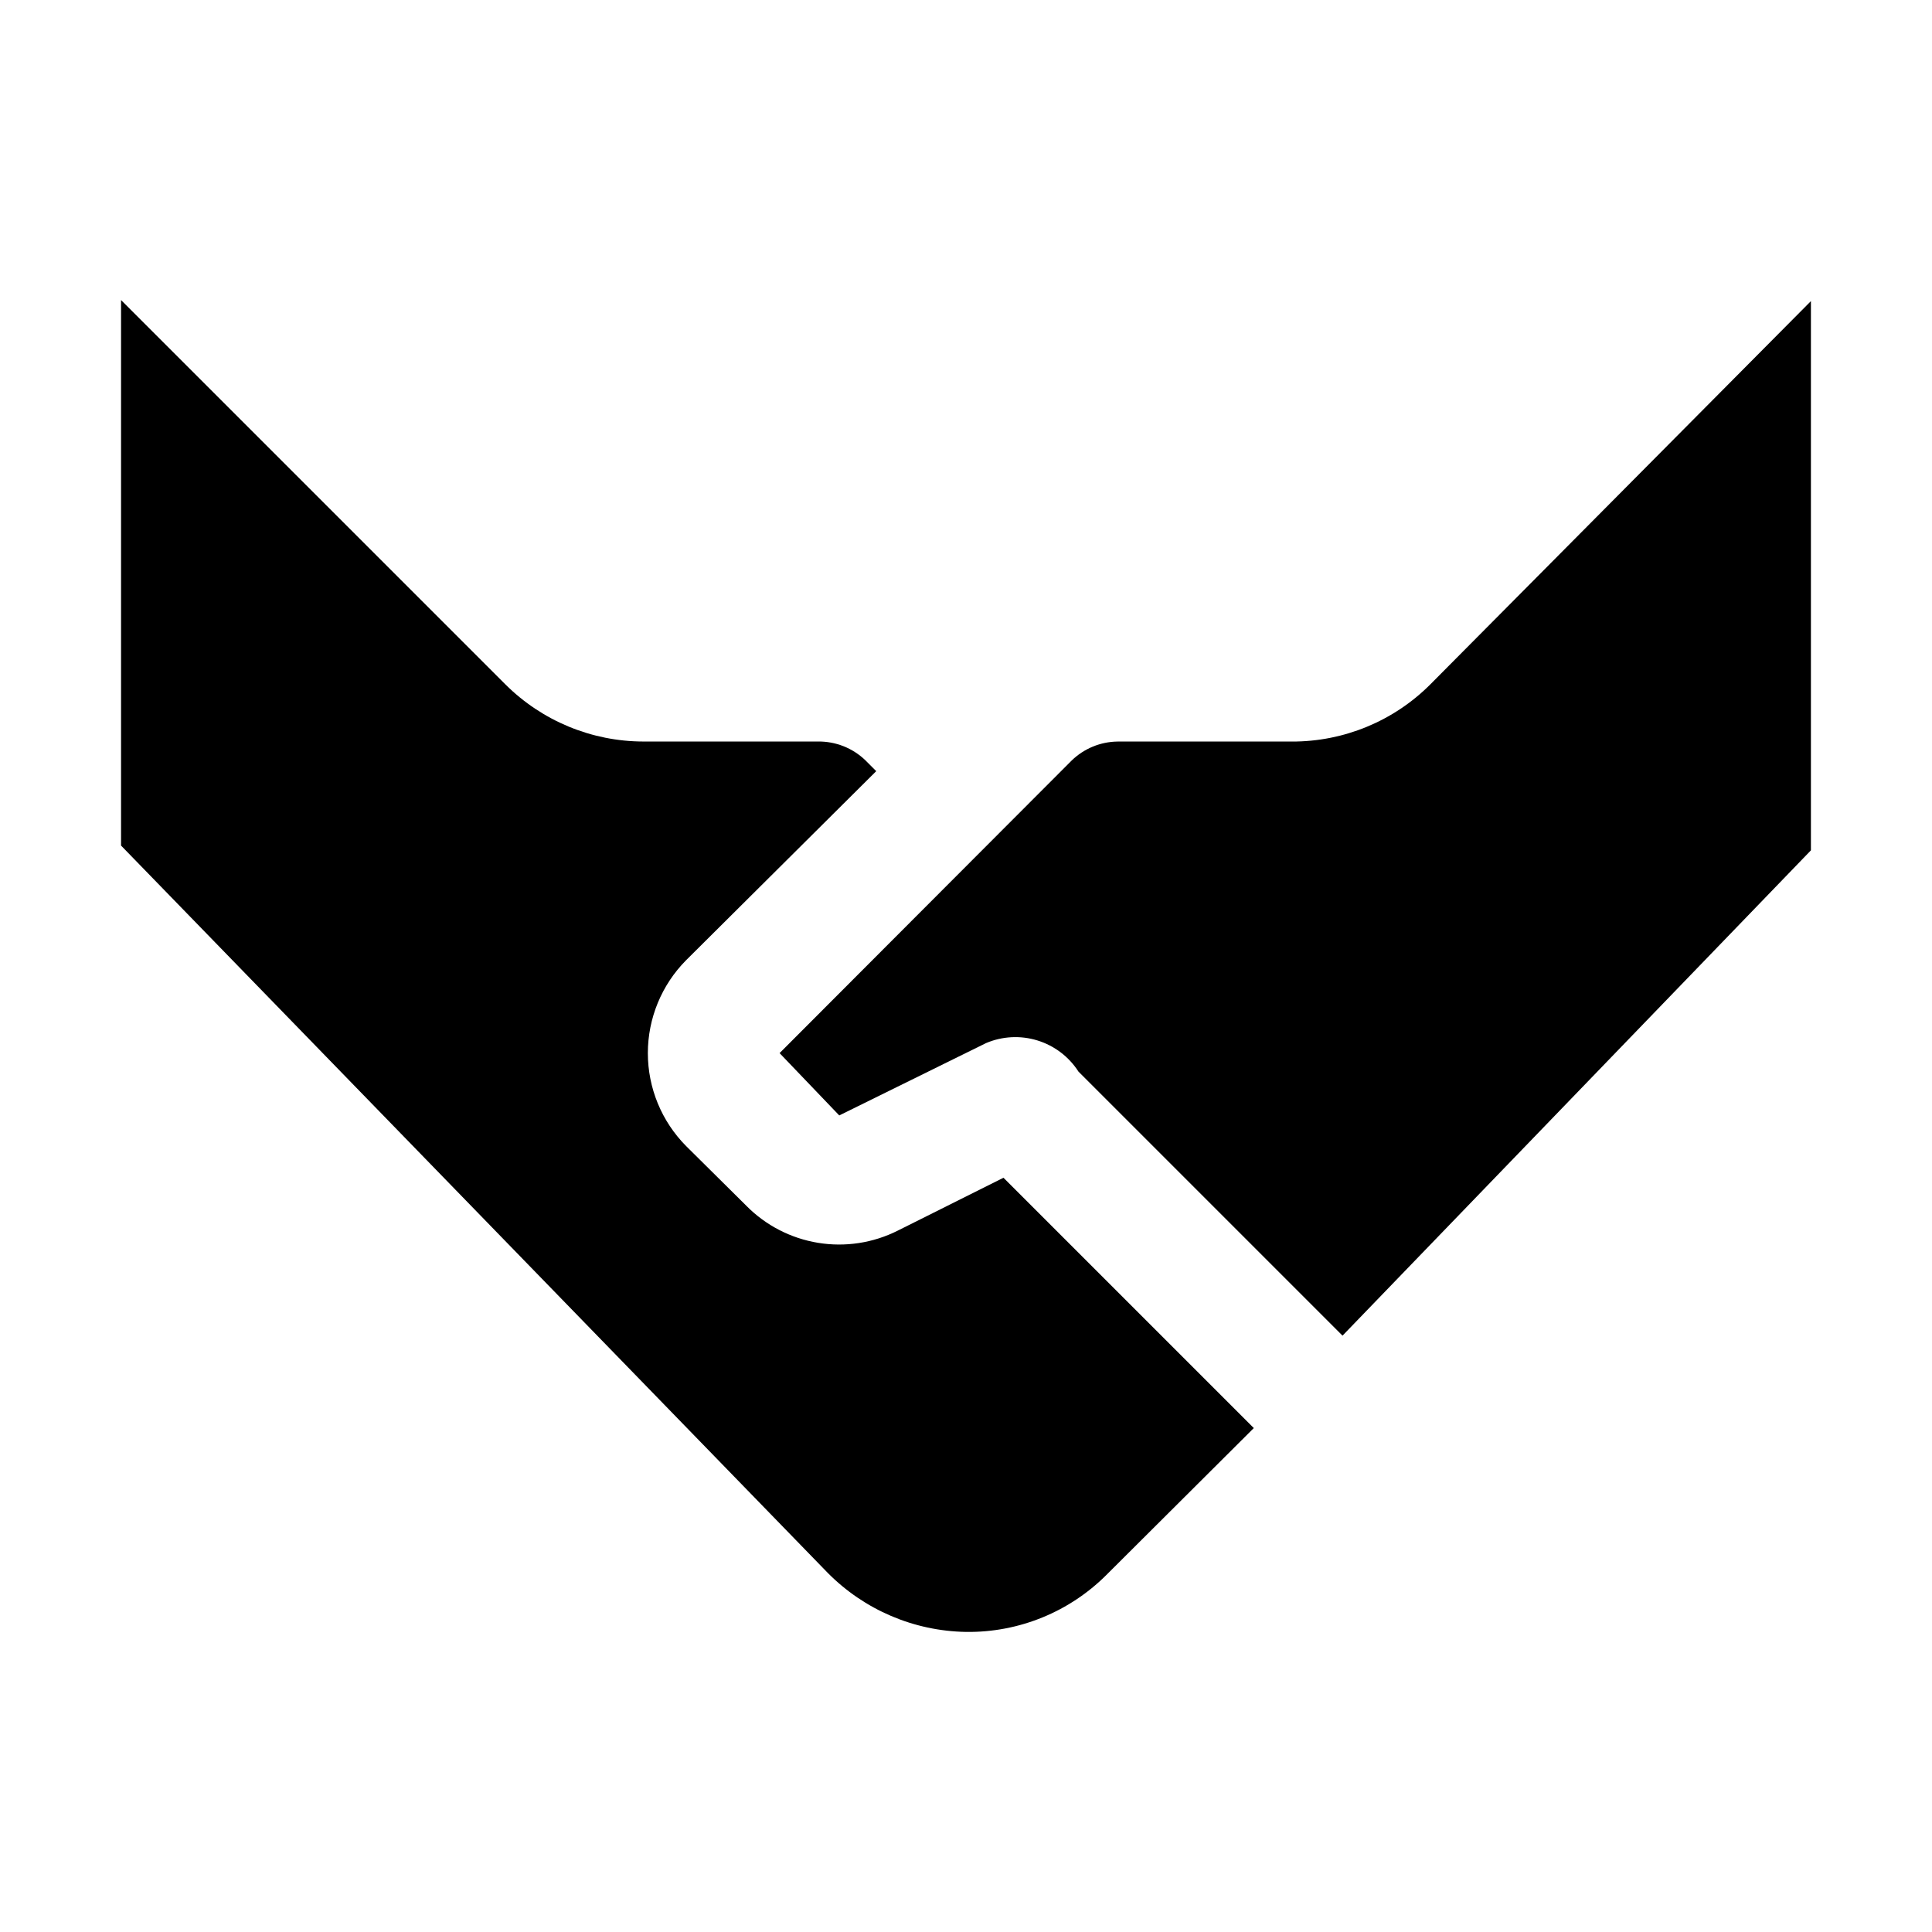 <?xml version="1.0" encoding="UTF-8"?>
<!-- The Best Svg Icon site in the world: iconSvg.co, Visit us! https://iconsvg.co -->
<svg fill="#000000" width="800px" height="800px" version="1.1" viewBox="144 144 512 512" xmlns="http://www.w3.org/2000/svg">
 <g fill-rule="evenodd">
  <path d="m373.41 345.56 2.801 2.801-50.383 50.102c-6.496 6.551-10.141 15.402-10.141 24.629 0 9.227 3.644 18.078 10.141 24.629l15.953 15.812v0.004c5.137 5.203 11.793 8.645 19.012 9.824 7.215 1.184 14.621 0.047 21.152-3.246l27.988-13.996 66.336 66.336-38.766 38.625c-9.879 10.027-23.426 15.59-37.504 15.395-13.805-0.227-26.965-5.856-36.668-15.676l-187.25-192.71v-144.57l101.88 101.88c9.707 9.656 22.832 15.09 36.527 15.113h46.184-0.004c4.75-0.086 9.336 1.727 12.738 5.039z"/>
  <path d="m623.91 223.8v145.55l-124.13 128.61-69.973-69.973c-2.535-3.949-6.383-6.871-10.867-8.254-4.481-1.383-9.309-1.137-13.625 0.695l-38.906 19.172-15.812-16.516 77.391-77.527c3.262-3.176 7.621-4.981 12.176-5.039h46.184c13.746 0.043 26.941-5.394 36.664-15.113z"/>
 </g>
</svg>